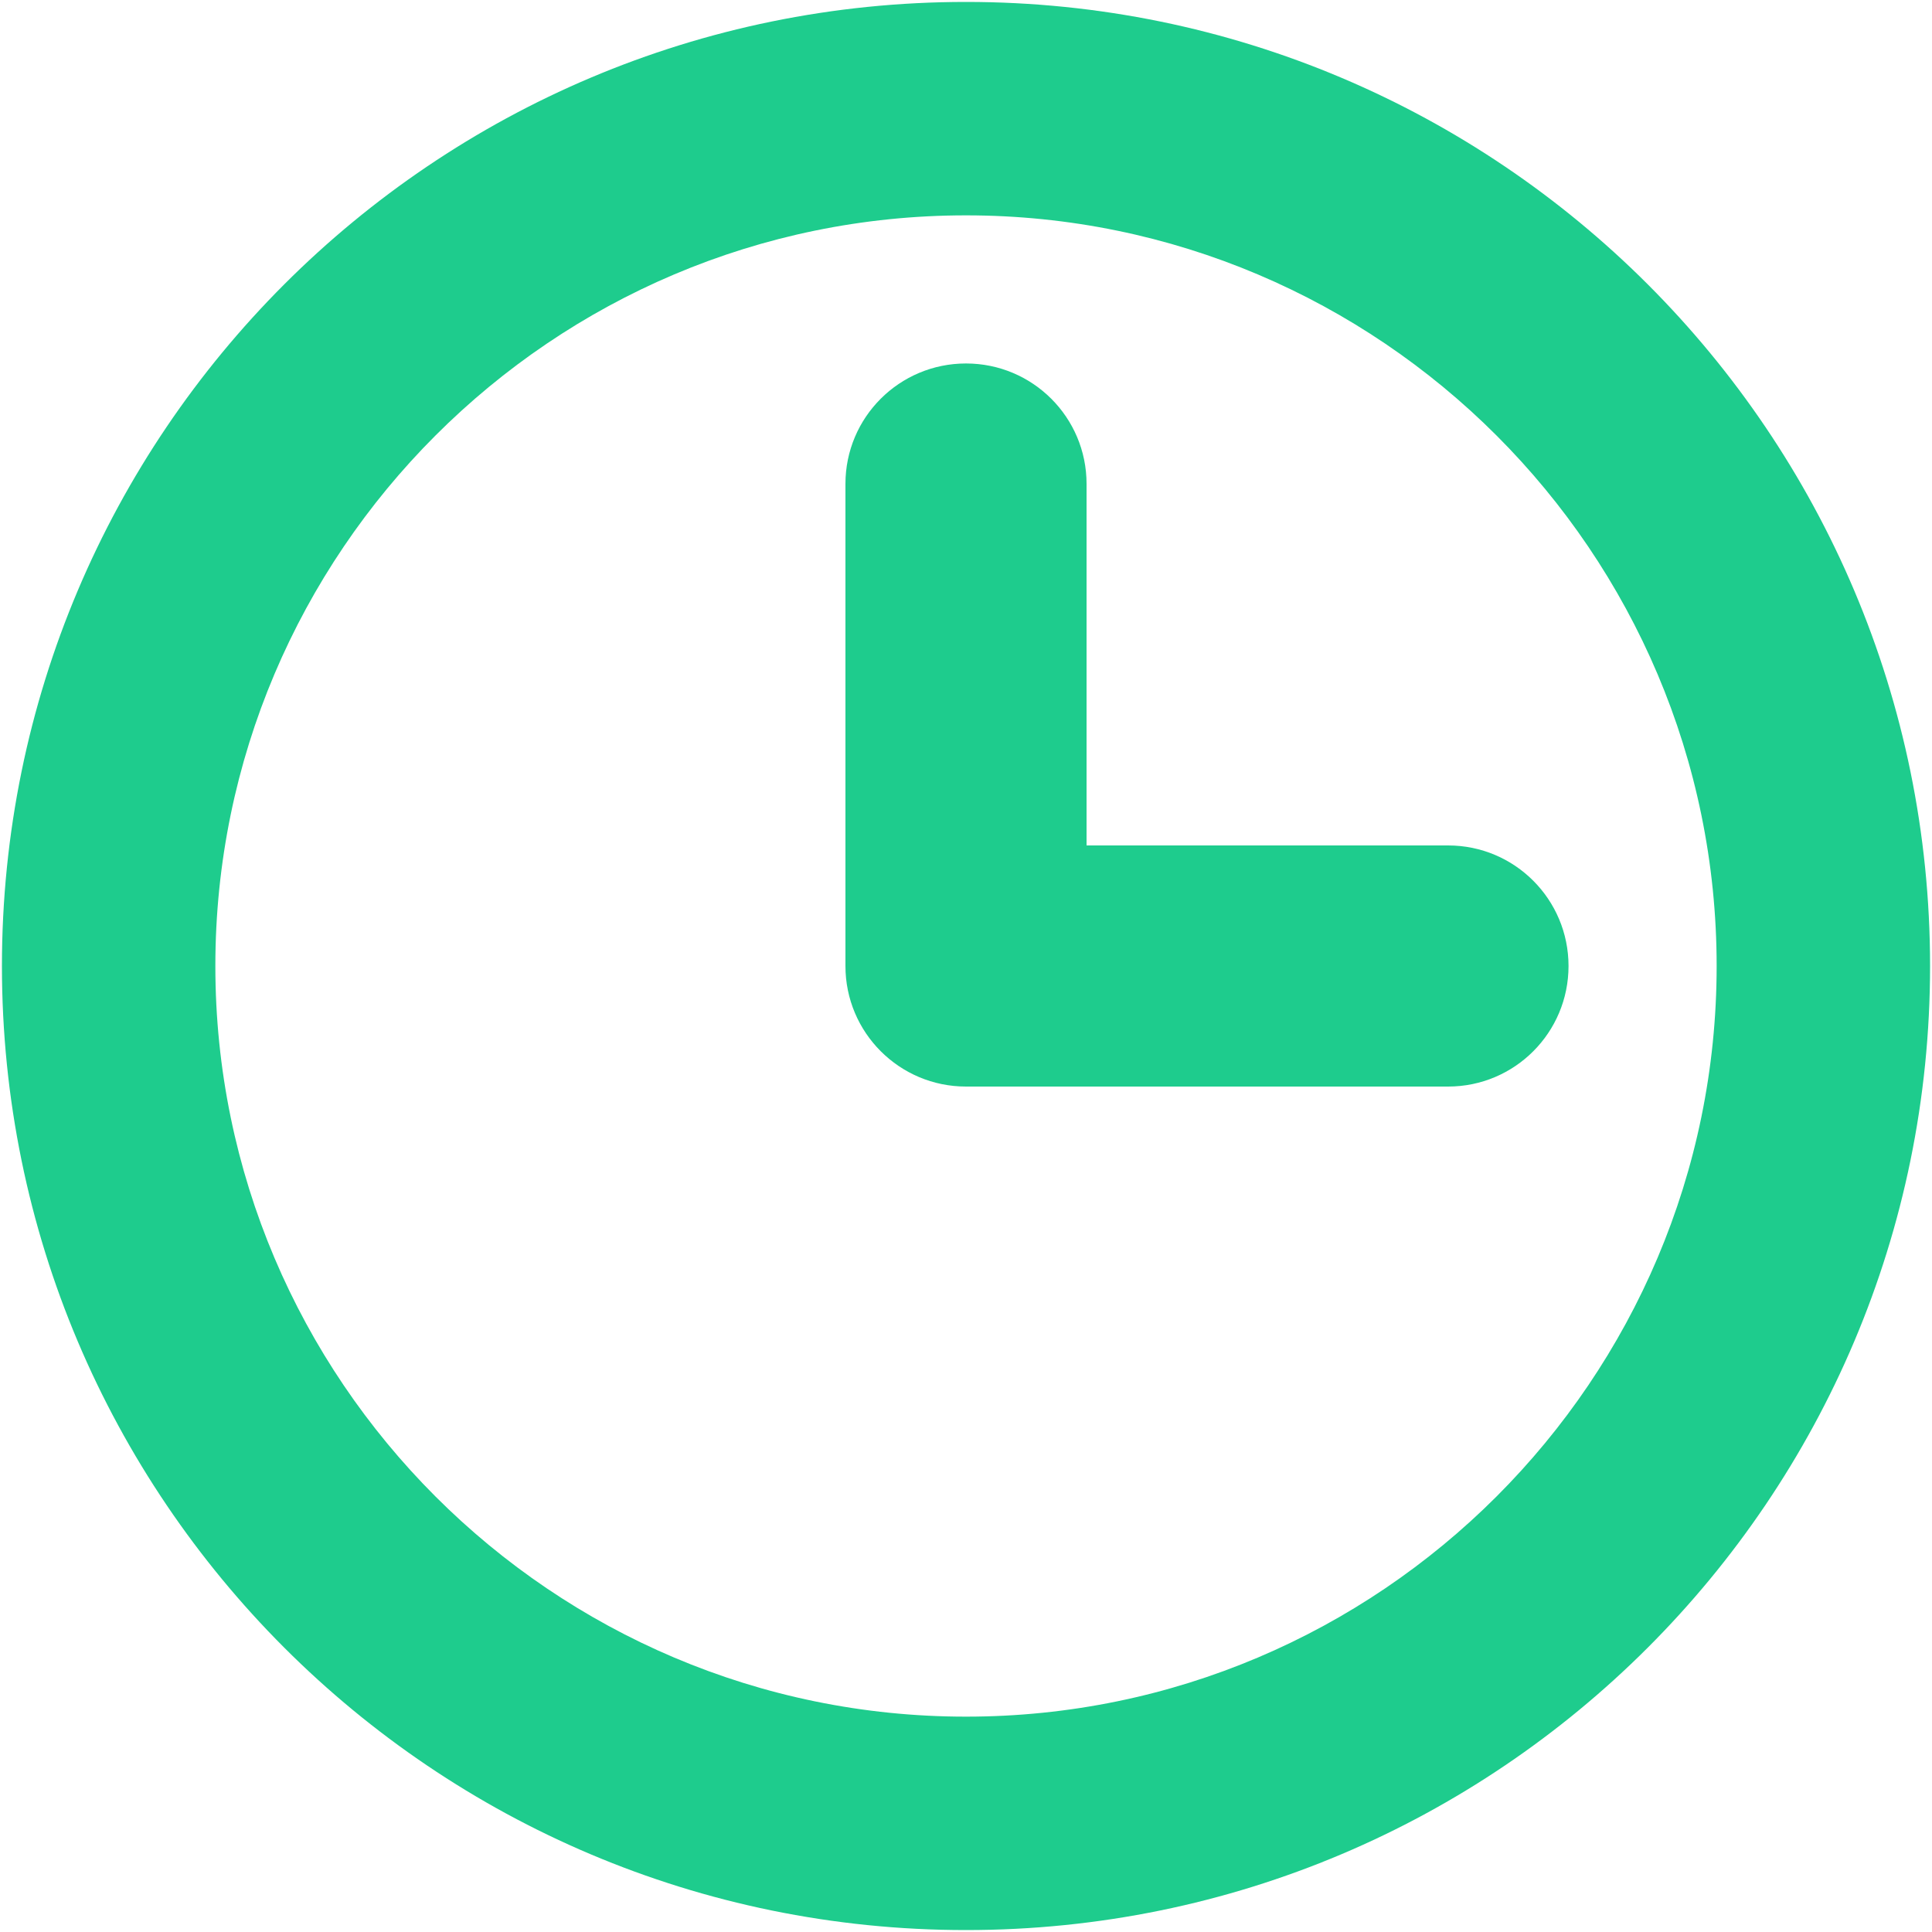 <?xml version="1.0" encoding="UTF-8" standalone="no"?>
<svg width="15px" height="15px" viewBox="0 0 15 15" version="1.1" xmlns="http://www.w3.org/2000/svg" xmlns:xlink="http://www.w3.org/1999/xlink" xmlns:sketch="http://www.bohemiancoding.com/sketch/ns">
    <!-- Generator: Sketch 3.3.2 (12043) - http://www.bohemiancoding.com/sketch -->
    <title>clock</title>
    <desc>Created with Sketch.</desc>
    <defs></defs>
    <g id="Home" stroke="none" stroke-width="1" fill="none" fill-rule="evenodd" sketch:type="MSPage">
        <g sketch:type="MSArtboardGroup" transform="translate(-924, -389)" id="Slider" fill="#1ECC8D">
            <g sketch:type="MSLayerGroup" transform="translate(0, 218)">
                <g id="clock" transform="translate(924, 171)" sketch:type="MSShapeGroup">
                    <path d="M7.5,0.015 C3.366,0.015 0.015,3.366 0.015,7.5 C0.015,11.634 3.366,14.985 7.5,14.985 C11.634,14.985 14.985,11.634 14.985,7.5 C14.985,3.366 11.634,0.015 7.5,0.015 L7.5,0.015 Z M7.5,13.328 C4.287,13.328 1.672,10.713 1.672,7.5 C1.672,4.287 4.287,1.672 7.5,1.672 C10.713,1.672 13.328,4.287 13.328,7.5 C13.328,10.713 10.713,13.328 7.5,13.328 L7.5,13.328 Z" id="Fill-1"></path>
                    <path d="M11.243,8.436 L7.5,8.436 C6.983,8.436 6.564,8.017 6.564,7.5 L6.564,3.757 C6.564,3.24 6.983,2.822 7.5,2.822 C8.017,2.822 8.436,3.24 8.436,3.757 L8.436,6.564 L11.243,6.564 C11.76,6.564 12.178,6.983 12.178,7.5 C12.178,8.017 11.76,8.436 11.243,8.436" id="Fill-2"></path>
                </g>
            </g>
        </g>
    </g>
</svg>